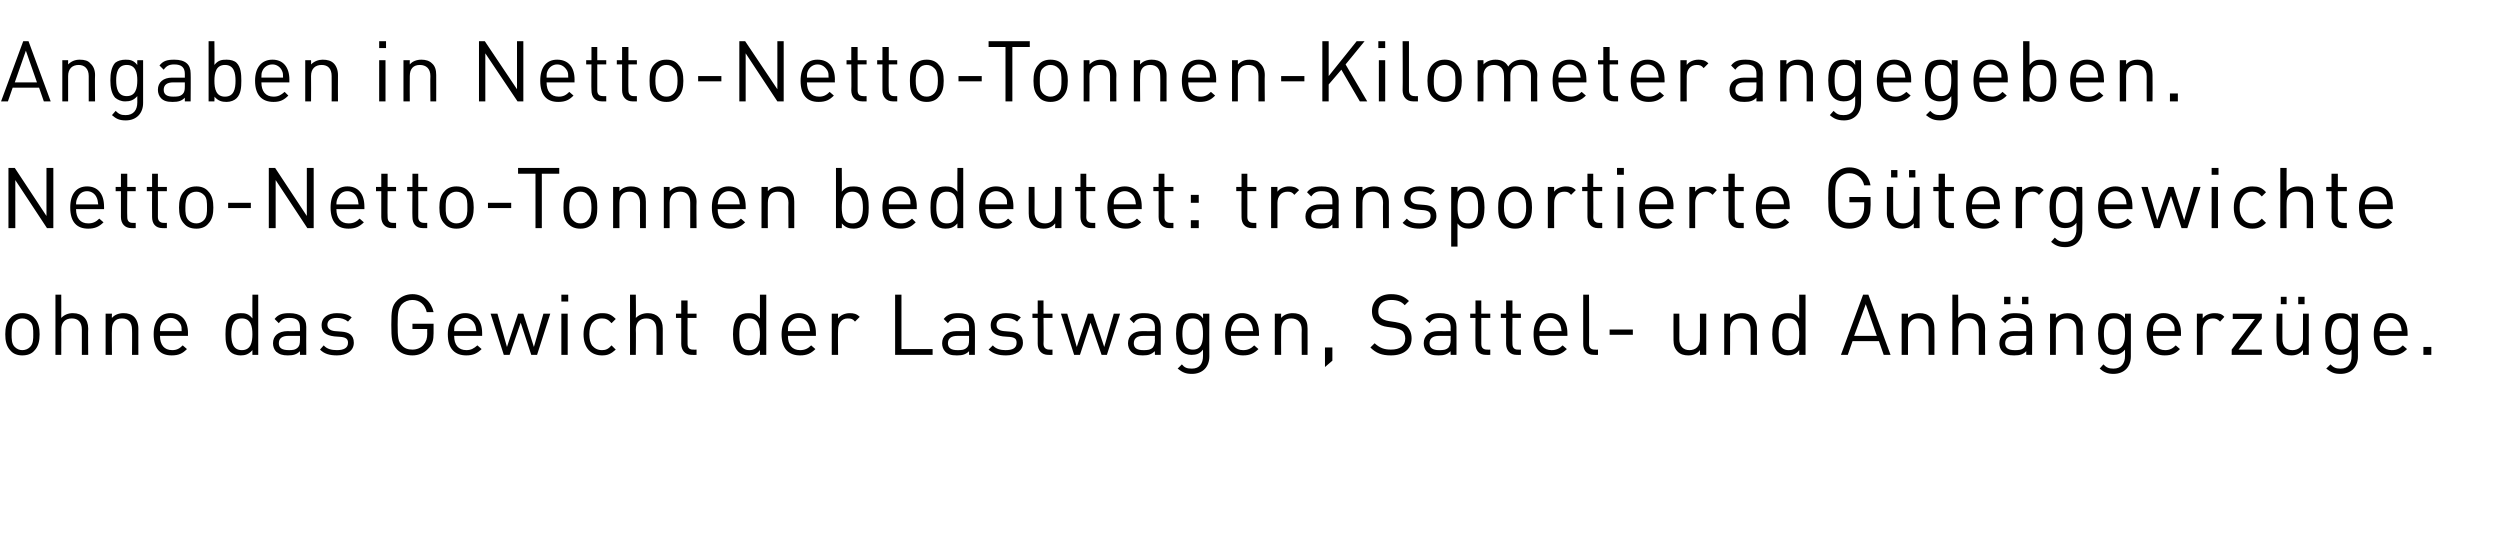 <?xml version="1.0" standalone="no"?><!DOCTYPE svg PUBLIC "-//W3C//DTD SVG 1.1//EN" "http://www.w3.org/Graphics/SVG/1.1/DTD/svg11.dtd"><svg xmlns="http://www.w3.org/2000/svg" version="1.1" width="473.4px" height="105.2px" viewBox="0 -7 473.4 105.2" style="top:-7px"><desc>Angaben in Netto-Netto-Tonnen-Kilometer angegeben Netto-Netto-Tonnen bedeutet: transportierte Gütergewichte ohne das</desc><defs/><g id="Polygon193912"><path d="m6.5 59.4c-.5.6-1.3.9-2.3.9c-.9 0-1.7-.3-2.2-.9c-.8-.8-1-1.9-1-3.1c0-1.2.2-2.3 1-3.1c.5-.6 1.3-.9 2.2-.9c1 0 1.8.3 2.3.9c.8.8 1 1.9 1 3.1c0 1.2-.2 2.3-1 3.1zm-.8-5.5c-.4-.4-.9-.6-1.5-.6c-.5 0-1 .2-1.4.6c-.6.5-.6 1.5-.6 2.4c0 .9 0 1.8.6 2.4c.4.4.9.6 1.4.6c.6 0 1.1-.2 1.5-.6c.6-.6.6-1.5.6-2.4c0-.9 0-1.9-.6-2.4zm9.8 6.3v-4.8c0-1.4-.7-2.1-1.9-2.1c-1.2 0-2 .7-2 2.1c.02-.04 0 4.8 0 4.8h-1.1V48.8h1.1s.02 4.42 0 4.4c.6-.6 1.3-.9 2.2-.9c1.8 0 2.9 1.1 2.9 2.9c-.04-.03 0 5 0 5h-1.2zm9.5 0s.04-4.82 0-4.8c0-1.4-.7-2.1-1.9-2.1c-1.2 0-1.9.7-1.9 2.1c-.05-.02 0 4.8 0 4.8H20v-7.8h1.2s-.05.82 0 .8c.5-.6 1.3-.9 2.2-.9c.8 0 1.5.2 2 .7c.5.5.8 1.3.8 2.2c-.01-.02 0 5 0 5H25zm5.3-3.6c0 1.7.8 2.7 2.3 2.7c.9 0 1.4-.3 2-.9l.8.7c-.8.8-1.5 1.2-2.9 1.2c-2.1 0-3.4-1.2-3.4-4c0-2.6 1.2-4 3.2-4c2.1 0 3.3 1.4 3.3 3.8c-.03-.02 0 .5 0 .5h-5.3zm3.9-2.2c-.4-.7-1-1.2-1.9-1.2c-.8 0-1.5.5-1.8 1.2c-.2.4-.2.7-.2 1.3h4.1c0-.6 0-.9-.2-1.3zm13.6 5.8s-.01-.92 0-.9c-.7.8-1.4 1-2.2 1c-.9 0-1.6-.3-2-.7c-.8-.8-.9-2-.9-3.3c0-1.3.1-2.6.9-3.4c.4-.4 1.1-.6 2-.6c.8 0 1.5.1 2.2 1c-.02-.04 0-4.5 0-4.5h1.1v11.4h-1.1zm-2-6.9c-1.7 0-2 1.5-2 3c0 1.5.3 3 2 3c1.7 0 2-1.5 2-3c0-1.5-.3-3-2-3zm11 6.9s.02-.73 0-.7c-.6.6-1.2.8-2.3.8c-1 0-1.6-.2-2.2-.7c-.4-.4-.6-1-.6-1.6c0-1.4 1-2.3 2.8-2.3c-.04.03 2.3 0 2.3 0c0 0 .02-.72 0-.7c0-1.2-.5-1.8-2-1.8c-1 0-1.5.3-2 1l-.8-.8c.7-.9 1.5-1.1 2.8-1.1c2.1 0 3.2.9 3.2 2.6c-.03-.02 0 5.3 0 5.3h-1.2zm0-3.6s-2.18-.01-2.2 0c-1.2 0-1.8.5-1.8 1.4c0 .9.6 1.3 1.9 1.3c.6 0 1.2 0 1.7-.5c.3-.3.4-.7.4-1.4c.02.04 0-.8 0-.8zm7 3.7c-1.4 0-2.4-.3-3.2-1.1l.7-.8c.6.7 1.5.9 2.5.9c1.3 0 2.1-.4 2.1-1.4c0-.7-.4-1-1.3-1.1l-1.3-.1c-1.6-.2-2.4-.8-2.4-2.1c0-1.5 1.2-2.3 2.9-2.3c1.1 0 2.1.2 2.8.8l-.7.8c-.6-.5-1.3-.7-2.1-.7c-1.2 0-1.8.5-1.8 1.3c0 .7.5 1.1 1.4 1.2l1.3.1c1.3.1 2.3.6 2.3 2.1c0 1.5-1.3 2.4-3.2 2.4zM81.1 59c-.8.9-1.9 1.3-3 1.3c-1.2 0-2.2-.4-2.9-1.1c-1-1.1-1.1-2.1-1.1-4.7c0-2.6.1-3.6 1.1-4.6c.7-.7 1.7-1.2 2.9-1.2c2.1 0 3.6 1.5 4 3.4h-1.3c-.3-1.4-1.3-2.3-2.7-2.3c-.8 0-1.5.3-2 .8c-.7.8-.8 1.6-.8 3.9c0 2.4.1 3.2.8 3.9c.5.6 1.2.8 2 .8c.8 0 1.6-.3 2.1-.9c.5-.6.7-1.2.7-2.1c-.02-.01 0-.9 0-.9h-2.8v-1h4v1.8c0 1.3-.2 2.1-1 2.9zm4.9-2.4c0 1.7.8 2.7 2.3 2.7c.9 0 1.4-.3 2.1-.9l.8.7c-.8.8-1.6 1.2-2.9 1.2c-2.1 0-3.5-1.2-3.5-4c0-2.6 1.3-4 3.3-4c2 0 3.2 1.4 3.2 3.8v.5H86zm3.9-2.2c-.3-.7-1-1.2-1.8-1.2c-.9 0-1.5.5-1.9 1.2c-.2.4-.2.7-.2 1.3h4.2c-.1-.6-.1-.9-.3-1.3zm11.8 5.8h-1.1l-2-6.1l-2.1 6.1h-1.1l-2.5-7.8h1.3l1.8 6.3l2.1-6.3h1l2 6.3l1.8-6.3h1.3l-2.5 7.8zm4.6 0v-7.8h1.2v7.8h-1.2zm0-10.1v-1.3h1.3v1.3h-1.3zm7.7 10.2c-2 0-3.5-1.3-3.5-4c0-2.7 1.5-4 3.5-4c1.1 0 1.7.2 2.6 1.1l-.8.8c-.6-.7-1.1-.9-1.8-.9c-.8 0-1.4.3-1.9.9c-.3.5-.5 1.1-.5 2.1c0 1 .2 1.6.5 2.1c.5.6 1.1.9 1.9.9c.7 0 1.2-.2 1.8-.9l.8.8c-.9.8-1.5 1.1-2.6 1.1zm10.3-.1s.04-4.84 0-4.8c0-1.4-.7-2.1-1.9-2.1c-1.2 0-2 .7-2 2.1c.05-.04 0 4.8 0 4.8h-1.1V48.8h1.1s.05 4.42 0 4.4c.6-.6 1.4-.9 2.3-.9c1.7 0 2.8 1.1 2.8 2.9c-.01-.03 0 5 0 5h-1.2zm6.7 0c-1.3 0-2-.9-2-2.1c.02.01 0-4.9 0-4.9h-1v-.8h1v-2.5h1.2v2.5h1.7v.8h-1.7s-.03 4.88 0 4.9c0 .7.3 1.1 1 1.1c.05.03.7 0 .7 0v1s-.86.02-.9 0zm12.9 0s.02-.92 0-.9c-.6.8-1.3 1-2.2 1c-.8 0-1.5-.3-1.9-.7c-.8-.8-1-2-1-3.3c0-1.3.2-2.6 1-3.4c.4-.4 1.1-.6 1.9-.6c.9 0 1.5.1 2.2 1v-4.5h1.2v11.4h-1.2zm-2-6.9c-1.7 0-1.9 1.5-1.9 3c0 1.5.2 3 1.9 3c1.7 0 2-1.5 2-3c0-1.5-.3-3-2-3zm7.3 3.3c0 1.7.8 2.7 2.3 2.7c.9 0 1.5-.3 2.1-.9l.8.7c-.8.8-1.6 1.2-2.9 1.2c-2.1 0-3.5-1.2-3.5-4c0-2.6 1.3-4 3.3-4c2 0 3.2 1.4 3.2 3.8v.5h-5.3zm3.9-2.2c-.3-.7-1-1.2-1.8-1.2c-.9 0-1.5.5-1.9 1.2c-.2.4-.2.7-.2 1.3h4.2c-.1-.6-.1-.9-.3-1.3zm8.8-.5c-.4-.5-.7-.6-1.4-.6c-1.1 0-1.8.9-1.8 2.1c-.05-.01 0 4.8 0 4.8h-1.2v-7.8h1.2s-.05.91 0 .9c.4-.6 1.3-1 2.2-1c.7 0 1.3.1 1.9.7l-.9.9zm7.6 6.3V48.8h1.2v10.3h5.9v1.1h-7.1zm14 0v-.7c-.6.6-1.2.8-2.3.8c-1.1 0-1.7-.2-2.2-.7c-.4-.4-.6-1-.6-1.6c0-1.4 1-2.3 2.7-2.3c.03.03 2.4 0 2.4 0v-.7c0-1.2-.6-1.8-2-1.8c-1 0-1.5.3-2 1l-.8-.8c.7-.9 1.5-1.1 2.8-1.1c2.1 0 3.1.9 3.1 2.6c.04-.02 0 5.3 0 5.3h-1.1zm0-3.6s-2.21-.01-2.2 0c-1.2 0-1.8.5-1.8 1.4c0 .9.6 1.3 1.8 1.3c.7 0 1.3 0 1.8-.5c.3-.3.4-.7.4-1.4v-.8zm7 3.7c-1.4 0-2.4-.3-3.3-1.1l.8-.8c.6.7 1.5.9 2.4.9c1.4 0 2.1-.4 2.1-1.4c0-.7-.3-1-1.3-1.1l-1.3-.1c-1.5-.2-2.3-.8-2.3-2.1c0-1.5 1.2-2.3 2.9-2.3c1.1 0 2.1.2 2.8.8l-.7.8c-.6-.5-1.3-.7-2.1-.7c-1.2 0-1.8.5-1.8 1.3c0 .7.4 1.1 1.4 1.2l1.2.1c1.4.1 2.4.6 2.4 2.1c0 1.5-1.3 2.4-3.2 2.4zm8-.1c-1.3 0-2-.9-2-2.1v-4.9h-1v-.8h1v-2.5h1.1v2.5h1.7v.8h-1.7s.05 4.88 0 4.9c0 .7.4 1.1 1.1 1.1c.02.03.6 0 .6 0v1s-.79.02-.8 0zm11.1 0h-1l-2.1-6.1l-2 6.1h-1.1l-2.5-7.8h1.2l1.8 6.3l2.1-6.3h1l2.1 6.3l1.8-6.3h1.2l-2.5 7.8zm9.1 0s-.03-.73 0-.7c-.7.6-1.2.8-2.3.8c-1.1 0-1.7-.2-2.2-.7c-.4-.4-.6-1-.6-1.6c0-1.4 1-2.3 2.7-2.3c.02.03 2.4 0 2.4 0c0 0-.03-.72 0-.7c0-1.2-.6-1.8-2-1.8c-1 0-1.6.3-2 1l-.8-.8c.7-.9 1.5-1.1 2.8-1.1c2.1 0 3.1.9 3.1 2.6c.02-.02 0 5.3 0 5.3h-1.1zm0-3.6s-2.22-.01-2.2 0c-1.2 0-1.8.5-1.8 1.4c0 .9.6 1.3 1.8 1.3c.7 0 1.3 0 1.8-.5c.2-.3.4-.7.4-1.4c-.03.04 0-.8 0-.8zm7 7.2c-1.2 0-1.8-.3-2.7-1l.8-.8c.5.6.9.8 1.9.8c1.5 0 2.1-1 2.1-2.4v-1.2c-.6.8-1.3 1-2.2 1c-.8 0-1.5-.3-1.9-.7c-.8-.8-1-2-1-3.3c0-1.3.2-2.5 1-3.3c.4-.4 1.1-.6 1.9-.6c.9 0 1.6.1 2.2 1c.04-.02 0-.9 0-.9h1.2s-.03 8.06 0 8.1c0 1.9-1.2 3.3-3.3 3.3zm.2-10.5c-1.7 0-2 1.5-2 2.9c0 1.5.3 3 2 3c1.7 0 1.9-1.5 1.9-3c0-1.4-.2-2.9-1.9-2.9zm7.2 3.3c0 1.7.8 2.7 2.3 2.7c.9 0 1.5-.3 2.1-.9l.8.7c-.8.8-1.6 1.2-2.9 1.2c-2.1 0-3.4-1.2-3.4-4c0-2.6 1.2-4 3.2-4c2 0 3.2 1.4 3.2 3.8c.03-.02 0 .5 0 .5h-5.3zm3.9-2.2c-.3-.7-1-1.2-1.8-1.2c-.9 0-1.5.5-1.8 1.2c-.2.4-.3.7-.3 1.3h4.2c-.1-.6-.1-.9-.3-1.3zm9.5 5.8s-.04-4.82 0-4.8c0-1.4-.8-2.1-2-2.1c-1.2 0-1.9.7-1.9 2.1c-.03-.02 0 4.8 0 4.8h-1.2v-7.8h1.2s-.03.82 0 .8c.5-.6 1.3-.9 2.2-.9c.8 0 1.5.2 2 .7c.6.5.8 1.3.8 2.2c.01-.02 0 5 0 5h-1.1zm4.4 2.3v-3.7h1.4v2.5l-1.4 1.2zm12.5-2.2c-1.7 0-2.8-.4-3.9-1.5l.8-.8c1 .9 1.8 1.2 3.1 1.2c1.7 0 2.7-.7 2.7-2.1c0-.6-.2-1.1-.5-1.4c-.4-.3-.7-.4-1.5-.6l-1.4-.2c-.8-.1-1.5-.4-2-.8c-.6-.5-.9-1.2-.9-2.2c0-1.9 1.4-3.2 3.6-3.2c1.5 0 2.5.4 3.4 1.3l-.8.8c-.6-.7-1.4-1-2.6-1c-1.5 0-2.4.8-2.4 2.1c0 .6.1 1 .5 1.3c.3.3.9.5 1.5.6l1.3.2c1.1.2 1.6.4 2.1.8c.6.6.9 1.3.9 2.3c0 2-1.5 3.2-3.9 3.2zm11.3-.1s-.03-.73 0-.7c-.7.6-1.2.8-2.3.8c-1.1 0-1.7-.2-2.2-.7c-.4-.4-.6-1-.6-1.6c0-1.4 1-2.3 2.7-2.3c.02.03 2.4 0 2.4 0c0 0-.03-.72 0-.7c0-1.2-.6-1.8-2-1.8c-1 0-1.6.3-2 1l-.8-.8c.7-.9 1.5-1.1 2.8-1.1c2.1 0 3.1.9 3.1 2.6c.02-.02 0 5.3 0 5.3h-1.1zm0-3.6s-2.22-.01-2.2 0c-1.2 0-1.8.5-1.8 1.4c0 .9.6 1.3 1.8 1.3c.7 0 1.3 0 1.8-.5c.2-.3.4-.7.4-1.4c-.03.04 0-.8 0-.8zm6.7 3.6c-1.4 0-2-.9-2-2.1c-.04.01 0-4.9 0-4.9h-1v-.8h1v-2.5h1.1v2.5h1.7v.8h-1.7v4.9c0 .7.3 1.1 1.1 1.1c-.02.03.6 0 .6 0v1s-.83.02-.8 0zm5.8 0c-1.3 0-2-.9-2-2.1v-4.9h-1v-.8h1v-2.5h1.2v2.5h1.6v.8h-1.6s-.04 4.88 0 4.9c0 .7.3 1.1 1 1.1c.04.03.6 0 .6 0v1s-.77.02-.8 0zm4.3-3.6c0 1.7.8 2.7 2.3 2.7c.9 0 1.5-.3 2.1-.9l.8.7c-.8.8-1.6 1.2-2.9 1.2c-2.1 0-3.4-1.2-3.4-4c0-2.6 1.2-4 3.2-4c2 0 3.2 1.4 3.2 3.8c.03-.02 0 .5 0 .5h-5.3zm3.9-2.2c-.3-.7-1-1.2-1.8-1.2c-.9 0-1.5.5-1.8 1.2c-.2.4-.3.7-.3 1.3h4.2c-.1-.6-.1-.9-.3-1.3zm6.4 5.8c-1.4 0-2-.9-2-2.1c-.01.03 0-9.3 0-9.3h1.1s.04 9.28 0 9.3c0 .7.3 1.1 1.1 1.1c0 .03.6 0 .6 0v1s-.81.02-.8 0zm3-3.8v-1h4.4v1h-4.4zm17.1 3.8s.03-.86 0-.9c-.5.7-1.3 1-2.2 1c-.8 0-1.5-.2-2-.7c-.6-.6-.8-1.3-.8-2.2c-.02-.02 0-5 0-5h1.1s.03 4.8 0 4.8c0 1.4.8 2.1 1.9 2.1c1.2 0 2-.7 2-2.1c.02 0 0-4.8 0-4.8h1.2v7.8h-1.2zm9.6 0s.03-4.82 0-4.8c0-1.4-.7-2.1-1.9-2.1c-1.2 0-2 .7-2 2.1c.04-.02 0 4.8 0 4.8h-1.1v-7.8h1.1s.04.82 0 .8c.6-.6 1.4-.9 2.3-.9c.8 0 1.5.2 2 .7c.5.5.8 1.3.8 2.2c-.02-.02 0 5 0 5h-1.2zm9.2 0s.03-.92 0-.9c-.6.8-1.3 1-2.2 1c-.8 0-1.5-.3-1.9-.7c-.8-.8-1-2-1-3.3c0-1.3.2-2.6 1-3.4c.4-.4 1.1-.6 1.9-.6c.9 0 1.6.1 2.2 1c.02-.04 0-4.5 0-4.5h1.2v11.4h-1.2zm-2-6.9c-1.7 0-1.9 1.5-1.9 3c0 1.5.2 3 1.9 3c1.8 0 2-1.5 2-3c0-1.5-.2-3-2-3zm18 6.9l-.9-2.6h-5l-.9 2.6h-1.3l4.2-11.4h1l4.2 11.4h-1.3zm-3.4-9.6l-2.2 6h4.3l-2.1-6zm11.9 9.6s-.02-4.82 0-4.8c0-1.4-.8-2.1-2-2.1c-1.1 0-1.9.7-1.9 2.1v4.8h-1.2v-7.8h1.2v.8c.6-.6 1.3-.9 2.2-.9c.8 0 1.5.2 2 .7c.6.5.8 1.3.8 2.2c.03-.02 0 5 0 5h-1.1zm9.5 0s.02-4.84 0-4.8c0-1.4-.7-2.1-1.9-2.1c-1.2 0-2 .7-2 2.1c.03-.04 0 4.8 0 4.8h-1.1V48.8h1.1s.03 4.42 0 4.4c.6-.6 1.3-.9 2.2-.9c1.8 0 2.9 1.1 2.9 2.9c-.03-.03 0 5 0 5h-1.2zm9 0s-.02-.73 0-.7c-.6.6-1.2.8-2.3.8c-1.1 0-1.7-.2-2.2-.7c-.4-.4-.6-1-.6-1.6c0-1.4 1-2.3 2.7-2.3c.02.03 2.4 0 2.4 0c0 0-.02-.72 0-.7c0-1.2-.6-1.8-2-1.8c-1 0-1.5.3-2 1l-.8-.8c.7-.9 1.5-1.1 2.8-1.1c2.1 0 3.1.9 3.1 2.6c.03-.02 0 5.3 0 5.3h-1.1zm0-3.6s-2.22-.01-2.2 0c-1.2 0-1.8.5-1.8 1.4c0 .9.6 1.3 1.8 1.3c.7 0 1.3 0 1.8-.5c.2-.3.4-.7.4-1.4c-.02.04 0-.8 0-.8zm-.8-6v-1.4h1.2v1.4h-1.2zm-3.4 0v-1.4h1.2v1.4h-1.2zm13.7 9.6v-4.8c0-1.4-.7-2.1-1.9-2.1c-1.2 0-2 .7-2 2.1c.02-.02 0 4.8 0 4.8h-1.1v-7.8h1.1s.02.82 0 .8c.6-.6 1.4-.9 2.2-.9c.9 0 1.6.2 2 .7c.6.5.9 1.3.9 2.2c-.04-.02 0 5 0 5h-1.2zm7 3.6c-1.1 0-1.8-.3-2.6-1l.7-.8c.6.6 1 .8 1.9.8c1.5 0 2.2-1 2.2-2.4v-1.2c-.7.8-1.4 1-2.2 1c-.8 0-1.5-.3-1.9-.7c-.8-.8-1-2-1-3.3c0-1.3.2-2.5 1-3.3c.4-.4 1.1-.6 1.9-.6c.8 0 1.5.1 2.2 1c-.02-.02 0-.9 0-.9h1.1s.02 8.06 0 8.1c0 1.9-1.2 3.3-3.3 3.3zm.2-10.5c-1.7 0-2 1.5-2 2.9c0 1.5.3 3 2 3c1.7 0 2-1.5 2-3c0-1.4-.3-2.9-2-2.9zm7.3 3.3c0 1.7.8 2.7 2.3 2.7c.9 0 1.4-.3 2-.9l.8.7c-.8.8-1.5 1.2-2.9 1.2c-2 0-3.4-1.2-3.4-4c0-2.6 1.2-4 3.2-4c2.1 0 3.3 1.4 3.3 3.8c-.03-.02 0 .5 0 .5h-5.3zm3.9-2.2c-.4-.7-1-1.2-1.9-1.2c-.8 0-1.5.5-1.8 1.2c-.2.4-.2.7-.2 1.3h4.1c0-.6 0-.9-.2-1.3zm8.8-.5c-.5-.5-.8-.6-1.4-.6c-1.1 0-1.9.9-1.9 2.1c.02-.01 0 4.8 0 4.8H416v-7.8h1.1s.02.91 0 .9c.4-.6 1.3-1 2.2-1c.8 0 1.4.1 1.9.7l-.8.9zm2.2 6.3v-1l4.4-5.8h-4.2v-1h5.5v.9l-4.4 5.9h4.4v1h-5.7zm13.5 0s.01-.86 0-.9c-.6.7-1.3 1-2.2 1c-.9 0-1.6-.2-2-.7c-.6-.6-.8-1.3-.8-2.2c-.05-.02 0-5 0-5h1.1v4.8c0 1.4.7 2.1 1.9 2.1c1.2 0 2-.7 2-2.1v-4.8h1.1v7.8h-1.1zm-.9-9.6v-1.4h1.2v1.4h-1.2zm-3.3 0v-1.4h1.1v1.4h-1.1zm11.3 13.2c-1.2 0-1.8-.3-2.7-1l.8-.8c.6.6 1 .8 1.9.8c1.5 0 2.1-1 2.1-2.4v-1.2c-.6.8-1.3 1-2.2 1c-.8 0-1.5-.3-1.9-.7c-.8-.8-.9-2-.9-3.3c0-1.3.1-2.5.9-3.3c.4-.4 1.1-.6 1.9-.6c.9 0 1.6.1 2.2 1c.04-.02 0-.9 0-.9h1.2s-.02 8.06 0 8.1c0 1.9-1.2 3.3-3.3 3.3zm.2-10.5c-1.7 0-2 1.5-2 2.9c0 1.5.3 3 2 3c1.7 0 1.9-1.5 1.9-3c0-1.4-.2-2.9-1.9-2.9zm7.2 3.3c0 1.7.8 2.7 2.3 2.7c1 0 1.5-.3 2.1-.9l.8.7c-.8.8-1.6 1.2-2.9 1.2c-2.1 0-3.4-1.2-3.4-4c0-2.6 1.2-4 3.2-4c2 0 3.2 1.4 3.2 3.8c.03-.02 0 .5 0 .5h-5.3zm3.9-2.2c-.3-.7-1-1.2-1.8-1.2c-.8 0-1.5.5-1.8 1.2c-.2.4-.2.7-.3 1.3h4.2c-.1-.6-.1-.9-.3-1.3zm4.4 5.8v-1.5h1.5v1.5h-1.5z" stroke="none" fill="#000"/></g><g id="Polygon193911"><path d="m8.9 36.2l-6-9.1v9.1H1.6V24.8h1.2l6 9.1v-9.1h1.3v11.4H8.9zm5.5-3.6c0 1.7.8 2.7 2.3 2.7c.9 0 1.5-.3 2.1-.9l.8.7c-.8.8-1.6 1.2-2.9 1.2c-2.1 0-3.4-1.2-3.4-4c0-2.6 1.2-4 3.2-4c2 0 3.2 1.4 3.2 3.8c.03-.02 0 .5 0 .5h-5.3zm3.9-2.2c-.3-.7-1-1.2-1.8-1.2c-.9 0-1.5.5-1.8 1.2c-.2.4-.3.7-.3 1.3h4.2c-.1-.6-.1-.9-.3-1.3zm6.6 5.8c-1.3 0-2-.9-2-2.1v-4.9h-1v-.8h1v-2.5h1.2v2.5h1.6v.8h-1.6s-.04 4.88 0 4.9c0 .7.3 1.1 1 1.1c.04.03.6 0 .6 0v1s-.77.02-.8 0zm5.9 0c-1.4 0-2-.9-2-2.1c-.03.01 0-4.9 0-4.9h-1v-.8h1v-2.5h1.1v2.5h1.7v.8h-1.7s.02 4.88 0 4.9c0 .7.4 1.1 1.1 1.1c-.01.03.6 0 .6 0v1s-.82.02-.8 0zm8.6-.8c-.5.6-1.3.9-2.2.9c-1 0-1.8-.3-2.3-.9c-.8-.8-1-1.9-1-3.1c0-1.2.2-2.3 1-3.1c.5-.6 1.3-.9 2.3-.9c.9 0 1.7.3 2.2.9c.8.8 1 1.9 1 3.1c0 1.2-.2 2.3-1 3.1zm-.8-5.5c-.4-.4-.9-.6-1.4-.6c-.6 0-1.1.2-1.5.6c-.5.5-.6 1.5-.6 2.4c0 .9 0 1.8.6 2.4c.4.4.9.6 1.5.6c.5 0 1-.2 1.4-.6c.6-.6.6-1.5.6-2.4c0-.9 0-1.9-.6-2.4zm4.6 2.5v-1h4.3v1h-4.3zm15 3.8l-6-9.1v9.1h-1.3V24.8h1.2l6 9.1v-9.1h1.3v11.4h-1.2zm5.5-3.6c0 1.7.8 2.7 2.3 2.7c.9 0 1.5-.3 2.1-.9l.8.7c-.8.8-1.6 1.2-2.9 1.2c-2.1 0-3.4-1.2-3.4-4c0-2.6 1.2-4 3.2-4c2 0 3.2 1.4 3.2 3.8c.02-.02 0 .5 0 .5h-5.3zm3.9-2.2c-.3-.7-1-1.2-1.8-1.2c-.9 0-1.5.5-1.8 1.2c-.2.4-.3.7-.3 1.3h4.2c-.1-.6-.1-.9-.3-1.3zm6.6 5.8c-1.3 0-2-.9-2-2.1v-4.9h-1v-.8h1v-2.5h1.2v2.5h1.6v.8h-1.6s-.04 4.88 0 4.9c0 .7.3 1.1 1 1.1c.03.03.6 0 .6 0v1s-.78.02-.8 0zm5.9 0c-1.4 0-2-.9-2-2.1c-.04.01 0-4.9 0-4.9h-1v-.8h1v-2.5h1.1v2.5h1.7v.8h-1.7s.02 4.88 0 4.9c0 .7.4 1.1 1.1 1.1c-.01.03.6 0 .6 0v1s-.82.02-.8 0zm8.6-.8c-.5.6-1.3.9-2.3.9c-.9 0-1.7-.3-2.2-.9c-.8-.8-1-1.9-1-3.1c0-1.2.2-2.3 1-3.1c.5-.6 1.3-.9 2.2-.9c1 0 1.8.3 2.3.9c.8.8 1 1.9 1 3.1c0 1.2-.2 2.3-1 3.1zm-.8-5.5c-.4-.4-.9-.6-1.5-.6c-.5 0-1 .2-1.4.6c-.6.5-.6 1.5-.6 2.4c0 .9 0 1.8.6 2.4c.4.4.9.6 1.4.6c.6 0 1.1-.2 1.5-.6c.6-.6.6-1.5.6-2.4c0-.9 0-1.9-.6-2.4zm4.5 2.5v-1h4.4v1h-4.4zm10.2-6.5v10.3h-1.2V25.9h-3.3v-1.1h7.8v1.1h-3.3zm9.6 9.5c-.6.6-1.3.9-2.3.9c-1 0-1.7-.3-2.3-.9c-.8-.8-.9-1.9-.9-3.1c0-1.2.1-2.3.9-3.1c.6-.6 1.3-.9 2.3-.9c1 0 1.7.3 2.3.9c.8.8.9 1.9.9 3.1c0 1.2-.1 2.3-.9 3.1zm-.9-5.5c-.3-.4-.8-.6-1.4-.6c-.6 0-1 .2-1.4.6c-.6.5-.7 1.5-.7 2.4c0 .9.1 1.8.7 2.4c.4.4.8.6 1.4.6c.6 0 1.1-.2 1.4-.6c.6-.6.7-1.5.7-2.4c0-.9-.1-1.9-.7-2.4zm9.9 6.3s-.03-4.82 0-4.8c0-1.4-.8-2.1-2-2.1c-1.2 0-1.9.7-1.9 2.1c-.02-.02 0 4.8 0 4.8h-1.2v-7.8h1.2s-.02.82 0 .8c.5-.6 1.3-.9 2.2-.9c.8 0 1.5.2 2 .7c.6.5.8 1.3.8 2.2c.02-.02 0 5 0 5h-1.1zm9.5 0v-4.8c0-1.4-.7-2.1-1.9-2.1c-1.2 0-2 .7-2 2.1v4.8h-1.1v-7.8h1.1v.8c.6-.6 1.3-.9 2.2-.9c.9 0 1.6.2 2 .7c.6.5.9 1.3.9 2.2c-.05-.02 0 5 0 5h-1.2zm5.2-3.6c0 1.7.8 2.7 2.3 2.7c1 0 1.5-.3 2.1-.9l.8.7c-.8.8-1.6 1.2-2.9 1.2c-2.1 0-3.4-1.2-3.4-4c0-2.6 1.2-4 3.2-4c2 0 3.2 1.4 3.2 3.8c.03-.02 0 .5 0 .5h-5.3zm3.9-2.2c-.3-.7-1-1.2-1.8-1.2c-.8 0-1.5.5-1.8 1.2c-.2.4-.2.7-.3 1.3h4.2c-.1-.6-.1-.9-.3-1.3zm9.5 5.8s-.04-4.82 0-4.8c0-1.4-.8-2.1-2-2.1c-1.2 0-1.9.7-1.9 2.1c-.03-.02 0 4.8 0 4.8h-1.2v-7.8h1.2s-.03.82 0 .8c.5-.6 1.3-.9 2.2-.9c.8 0 1.5.2 2 .7c.6.5.8 1.3.8 2.2c.01-.02 0 5 0 5h-1.1zm14.3-.6c-.4.4-1.1.7-1.9.7c-.9 0-1.6-.2-2.3-1c.04-.02 0 .9 0 .9h-1.1V24.8h1.1s.04 4.46 0 4.5c.7-.9 1.4-1 2.3-1c.8 0 1.5.2 1.9.6c.8.8.9 2.1.9 3.4c0 1.3-.1 2.5-.9 3.3zm-2.2-6.3c-1.7 0-2 1.5-2 3c0 1.5.3 3 2 3c1.7 0 2-1.5 2-3c0-1.5-.3-3-2-3zm6.9 3.3c0 1.7.8 2.7 2.3 2.7c.9 0 1.4-.3 2.1-.9l.7.7c-.8.8-1.5 1.2-2.8 1.2c-2.1 0-3.5-1.2-3.5-4c0-2.6 1.3-4 3.3-4c2 0 3.2 1.4 3.2 3.8c-.02-.02 0 .5 0 .5h-5.3zm3.9-2.2c-.3-.7-1-1.2-1.8-1.2c-.9 0-1.6.5-1.9 1.2c-.2.4-.2.7-.2 1.3h4.1c0-.6 0-.9-.2-1.3zm9.1 5.8s-.02-.92 0-.9c-.7.8-1.4 1-2.3 1c-.8 0-1.5-.3-1.9-.7c-.8-.8-.9-2-.9-3.3c0-1.3.1-2.6.9-3.4c.4-.4 1.1-.6 1.9-.6c.9 0 1.6.1 2.3 1c-.04-.04 0-4.5 0-4.5h1.1v11.4h-1.1zm-2-6.9c-1.7 0-2 1.5-2 3c0 1.5.3 3 2 3c1.7 0 2-1.5 2-3c0-1.5-.3-3-2-3zm7.3 3.3c0 1.7.8 2.7 2.3 2.7c.9 0 1.4-.3 2-.9l.8.7c-.8.8-1.5 1.2-2.9 1.2c-2 0-3.4-1.2-3.4-4c0-2.6 1.2-4 3.2-4c2.1 0 3.3 1.4 3.3 3.8c-.03-.02 0 .5 0 .5h-5.3zm3.9-2.2c-.4-.7-1-1.2-1.9-1.2c-.8 0-1.5.5-1.8 1.2c-.2.4-.2.7-.2 1.3h4.1c0-.6 0-.9-.2-1.3zm9.3 5.8s.04-.86 0-.9c-.5.7-1.3 1-2.2 1c-.8 0-1.5-.2-2-.7c-.6-.6-.8-1.3-.8-2.2c-.02-.02 0-5 0-5h1.1s.03 4.8 0 4.8c0 1.4.8 2.1 2 2.1c1.1 0 1.9-.7 1.9-2.1c.02 0 0-4.8 0-4.8h1.2v7.8h-1.2zm6.8 0c-1.3 0-2-.9-2-2.1v-4.9h-1v-.8h1v-2.5h1.1v2.5h1.7v.8h-1.7s.04 4.88 0 4.9c0 .7.4 1.1 1.1 1.1c.01.03.6 0 .6 0v1s-.79.02-.8 0zm4.3-3.6c0 1.7.8 2.7 2.3 2.7c.9 0 1.5-.3 2.1-.9l.8.7c-.8.8-1.6 1.2-2.9 1.2c-2.1 0-3.5-1.2-3.5-4c0-2.6 1.3-4 3.3-4c2 0 3.2 1.4 3.2 3.8v.5h-5.3zm3.9-2.2c-.3-.7-1-1.2-1.8-1.2c-.9 0-1.5.5-1.9 1.2c-.2.4-.2.7-.2 1.3h4.2c-.1-.6-.1-.9-.3-1.3zm6.6 5.8c-1.3 0-2-.9-2-2.1v-4.9h-1v-.8h1v-2.5h1.1v2.5h1.7v.8h-1.7s.04 4.88 0 4.9c0 .7.4 1.1 1.1 1.1c.01.03.6 0 .6 0v1s-.79.02-.8 0zm4.1-4.8v-1.5h1.5v1.5h-1.5zm0 4.8v-1.5h1.5v1.5h-1.5zm11.6 0c-1.4 0-2-.9-2-2.1c-.03.01 0-4.9 0-4.9h-1v-.8h1v-2.5h1.1v2.5h1.7v.8h-1.7s.02 4.88 0 4.9c0 .7.4 1.1 1.1 1.1c-.01.03.6 0 .6 0v1s-.81.02-.8 0zm8-6.3c-.4-.5-.7-.6-1.3-.6c-1.2 0-1.9.9-1.9 2.1v4.8h-1.2v-7.8h1.2s-.01.91 0 .9c.4-.6 1.3-1 2.2-1c.7 0 1.3.1 1.9.7l-.9.9zm7.2 6.3s.02-.73 0-.7c-.6.6-1.2.8-2.3.8c-1 0-1.6-.2-2.2-.7c-.4-.4-.6-1-.6-1.6c0-1.4 1-2.3 2.8-2.3c-.03.03 2.3 0 2.3 0c0 0 .02-.72 0-.7c0-1.2-.5-1.8-2-1.8c-1 0-1.5.3-2 1l-.8-.8c.7-.9 1.5-1.1 2.8-1.1c2.1 0 3.2.9 3.2 2.6c-.03-.02 0 5.3 0 5.3h-1.2zm0-3.6s-2.17-.01-2.2 0c-1.2 0-1.8.5-1.8 1.4c0 .9.6 1.3 1.9 1.3c.6 0 1.2 0 1.7-.5c.3-.3.4-.7.4-1.4c.02.04 0-.8 0-.8zm9.6 3.6s-.05-4.82 0-4.8c0-1.4-.8-2.1-2-2.1c-1.2 0-1.9.7-1.9 2.1c-.03-.02 0 4.8 0 4.8h-1.2v-7.8h1.2s-.03.82 0 .8c.5-.6 1.3-.9 2.2-.9c.8 0 1.5.2 2 .7c.5.5.8 1.3.8 2.2c.01-.02 0 5 0 5h-1.1zm6.9.1c-1.3 0-2.4-.3-3.2-1.1l.8-.8c.6.7 1.4.9 2.4.9c1.3 0 2.1-.4 2.1-1.4c0-.7-.4-1-1.3-1.1l-1.3-.1c-1.5-.2-2.4-.8-2.4-2.1c0-1.5 1.2-2.3 2.9-2.3c1.2 0 2.2.2 2.9.8l-.8.8c-.5-.5-1.3-.7-2.1-.7c-1.1 0-1.7.5-1.7 1.3c0 .7.4 1.1 1.4 1.2l1.2.1c1.4.1 2.3.6 2.3 2.1c0 1.5-1.3 2.4-3.2 2.4zm11.3-.7c-.4.4-1.1.7-1.9.7c-.9 0-1.6-.2-2.2-1c-.02 0 0 4.4 0 4.4h-1.2V28.4h1.2s-.02.88 0 .9c.6-.8 1.3-1 2.2-1c.8 0 1.5.2 1.9.6c.8.8 1 2.1 1 3.4c0 1.3-.2 2.5-1 3.3zm-2.1-6.3c-1.8 0-2 1.5-2 3c0 1.5.2 3 2 3c1.7 0 1.9-1.5 1.9-3c0-1.5-.2-3-1.9-3zm11.1 6.1c-.5.6-1.2.9-2.2.9c-1 0-1.7-.3-2.3-.9c-.8-.8-.9-1.9-.9-3.1c0-1.2.1-2.3.9-3.1c.6-.6 1.3-.9 2.3-.9c1 0 1.7.3 2.2.9c.8.8 1 1.9 1 3.1c0 1.2-.2 2.3-1 3.1zm-.8-5.5c-.4-.4-.8-.6-1.4-.6c-.6 0-1 .2-1.4.6c-.6.5-.7 1.5-.7 2.4c0 .9.1 1.8.7 2.4c.4.4.8.6 1.4.6c.6 0 1-.2 1.4-.6c.6-.6.7-1.5.7-2.4c0-.9-.1-1.9-.7-2.4zm9.2 0c-.4-.5-.7-.6-1.3-.6c-1.2 0-1.9.9-1.9 2.1c-.03-.01 0 4.8 0 4.8h-1.2v-7.8h1.2s-.03.91 0 .9c.4-.6 1.3-1 2.2-1c.7 0 1.3.1 1.9.7l-.9.9zm5.1 6.3c-1.3 0-2-.9-2-2.1v-4.9h-1v-.8h1v-2.5h1.1v2.5h1.7v.8h-1.7s.04 4.88 0 4.9c0 .7.4 1.1 1.1 1.1c.01.03.6 0 .6 0v1s-.79.02-.8 0zm3.7 0v-7.8h1.1v7.8h-1.1zm-.1-10.1v-1.3h1.3v1.3h-1.3zm5.3 6.5c0 1.7.8 2.7 2.4 2.7c.9 0 1.4-.3 2-.9l.8.7c-.8.8-1.5 1.2-2.9 1.2c-2.1 0-3.4-1.2-3.4-4c0-2.6 1.2-4 3.2-4c2.1 0 3.3 1.4 3.3 3.8c-.04-.02 0 .5 0 .5h-5.4zm4-2.2c-.4-.7-1-1.2-1.9-1.2c-.8 0-1.5.5-1.8 1.2c-.2.4-.2.7-.3 1.3h4.2c0-.6 0-.9-.2-1.3zm8.8-.5c-.5-.5-.8-.6-1.4-.6c-1.2 0-1.9.9-1.9 2.1v4.8h-1.1v-7.8h1.1v.9c.4-.6 1.3-1 2.2-1c.8 0 1.3.1 1.9.7l-.8.9zm5 6.3c-1.3 0-2-.9-2-2.1c.02.01 0-4.9 0-4.9h-1v-.8h1v-2.5h1.2v2.5h1.7v.8h-1.7s-.02 4.88 0 4.9c0 .7.3 1.1 1 1.1c.05.03.7 0 .7 0v1s-.86.02-.9 0zm4.3-3.6c0 1.7.8 2.7 2.3 2.7c1 0 1.5-.3 2.1-.9l.8.7c-.8.8-1.6 1.2-2.9 1.2c-2.1 0-3.4-1.2-3.4-4c0-2.6 1.2-4 3.2-4c2.1 0 3.2 1.4 3.2 3.8c.04-.02 0 .5 0 .5h-5.3zm3.9-2.2c-.3-.7-.9-1.2-1.8-1.2c-.8 0-1.5.5-1.8 1.2c-.2.4-.2.7-.3 1.3h4.2c0-.6-.1-.9-.3-1.3zm15.8 4.6c-.8.9-1.9 1.3-3.1 1.3c-1.2 0-2.1-.4-2.8-1.1c-1.1-1.1-1.2-2.1-1.2-4.7c0-2.6.1-3.6 1.2-4.6c.7-.7 1.6-1.2 2.8-1.2c2.2 0 3.7 1.5 4 3.4H353c-.3-1.4-1.4-2.3-2.8-2.3c-.8 0-1.4.3-1.9.8c-.8.8-.8 1.6-.8 3.9c0 2.4 0 3.2.8 3.9c.5.6 1.1.8 1.9.8c.9 0 1.7-.3 2.2-.9c.4-.6.6-1.2.6-2.1c.02-.01 0-.9 0-.9h-2.8v-1h4s.04 1.78 0 1.8c0 1.3-.2 2.1-.9 2.9zm9.1 1.2s-.02-.86 0-.9c-.6.7-1.4 1-2.2 1c-.9 0-1.6-.2-2.1-.7c-.5-.6-.8-1.3-.8-2.2c.02-.02 0-5 0-5h1.2s-.02 4.8 0 4.8c0 1.4.7 2.1 1.9 2.1c1.2 0 2-.7 2-2.1c-.04 0 0-4.8 0-4.8h1.1v7.8h-1.1zm-.9-9.6v-1.4h1.2v1.4h-1.2zm-3.4 0v-1.4h1.2v1.4h-1.2zm11 9.6c-1.3 0-2-.9-2-2.1c.03.01 0-4.9 0-4.9h-1v-.8h1v-2.5h1.2v2.5h1.7v.8h-1.7s-.02 4.88 0 4.9c0 .7.3 1.1 1.1 1.1c-.04.03.6 0 .6 0v1s-.85.02-.9 0zm4.3-3.6c0 1.7.8 2.7 2.4 2.7c.9 0 1.4-.3 2-.9l.8.7c-.8.8-1.5 1.2-2.9 1.2c-2.1 0-3.4-1.2-3.4-4c0-2.6 1.2-4 3.2-4c2.1 0 3.2 1.4 3.2 3.8c.05-.02 0 .5 0 .5h-5.3zm4-2.2c-.4-.7-1-1.2-1.9-1.2c-.8 0-1.5.5-1.8 1.2c-.2.4-.2.7-.3 1.3h4.2c0-.6-.1-.9-.2-1.3zm8.7-.5c-.4-.5-.7-.6-1.3-.6c-1.2 0-1.9.9-1.9 2.1v4.8h-1.2v-7.8h1.2s-.01.91 0 .9c.4-.6 1.3-1 2.2-1c.8 0 1.3.1 1.9.7l-.9.9zm5 9.9c-1.2 0-1.9-.3-2.7-1l.7-.8c.6.6 1 .8 1.9.8c1.6 0 2.2-1 2.2-2.4v-1.2c-.6.8-1.4 1-2.2 1c-.8 0-1.5-.3-1.9-.7c-.8-.8-1-2-1-3.3c0-1.3.2-2.5 1-3.3c.4-.4 1.1-.6 1.9-.6c.9 0 1.6.1 2.2 1c.01-.02 0-.9 0-.9h1.1s.05 8.06 0 8.1c0 1.9-1.2 3.3-3.2 3.3zm.1-10.5c-1.7 0-1.9 1.5-1.9 2.9c0 1.5.2 3 1.9 3c1.8 0 2-1.5 2-3c0-1.4-.2-2.9-2-2.9zm7.3 3.3c0 1.7.8 2.7 2.3 2.7c.9 0 1.5-.3 2.1-.9l.8.7c-.8.8-1.6 1.2-2.9 1.2c-2.1 0-3.5-1.2-3.5-4c0-2.6 1.3-4 3.3-4c2 0 3.2 1.4 3.2 3.8v.5h-5.3zm3.9-2.2c-.3-.7-1-1.2-1.8-1.2c-.9 0-1.5.5-1.9 1.2c-.2.4-.2.7-.2 1.3h4.2c-.1-.6-.1-.9-.3-1.3zm11.8 5.8h-1.1l-2-6.1l-2.1 6.1h-1.1l-2.4-7.8h1.2l1.8 6.3l2.1-6.3h1l2 6.3l1.8-6.3h1.3l-2.5 7.8zm4.6 0v-7.8h1.2v7.8h-1.2zm0-10.1v-1.3h1.3v1.3h-1.3zm7.7 10.2c-2 0-3.5-1.3-3.5-4c0-2.7 1.5-4 3.5-4c1.1 0 1.8.2 2.6 1.1l-.8.8c-.6-.7-1.1-.9-1.8-.9c-.8 0-1.4.3-1.8.9c-.4.5-.6 1.1-.6 2.1c0 1 .2 1.6.6 2.1c.4.6 1 .9 1.8.9c.7 0 1.2-.2 1.8-.9l.8.8c-.8.8-1.5 1.1-2.6 1.1zm10.3-.1s.04-4.84 0-4.8c0-1.4-.7-2.1-1.9-2.1c-1.2 0-1.9.7-1.9 2.1c-.04-.04 0 4.8 0 4.8h-1.2V24.8h1.2s-.04 4.42 0 4.4c.5-.6 1.3-.9 2.2-.9c1.8 0 2.8 1.1 2.8 2.9v5h-1.2zm6.7 0c-1.3 0-2-.9-2-2.1c.03.01 0-4.9 0-4.9h-1v-.8h1v-2.5h1.2v2.5h1.7v.8h-1.7s-.02 4.88 0 4.9c0 .7.3 1.1 1.1 1.1c-.04.03.6 0 .6 0v1s-.85.02-.9 0zm4.3-3.6c0 1.7.8 2.7 2.4 2.7c.9 0 1.4-.3 2-.9l.8.7c-.8.8-1.5 1.2-2.9 1.2c-2.1 0-3.4-1.2-3.4-4c0-2.6 1.2-4 3.2-4c2.1 0 3.2 1.4 3.2 3.8c.05-.02 0 .5 0 .5h-5.3zm4-2.2c-.4-.7-1-1.2-1.9-1.2c-.8 0-1.5.5-1.8 1.2c-.2.4-.2.7-.3 1.3h4.2c0-.6-.1-.9-.2-1.3z" stroke="none" fill="#000"/></g><g id="Polygon193910"><path d="m8.3 12.2l-.9-2.6h-5l-.9 2.6H.2L4.4.8h1l4.2 11.4H8.3zM4.9 2.6l-2.1 6h4.2l-2.1-6zm11.9 9.6V7.4c0-1.4-.8-2.1-1.9-2.1c-1.2 0-2 .7-2 2.1v4.8h-1.1V4.4h1.1v.8c.6-.6 1.3-.9 2.2-.9c.9 0 1.6.2 2 .7c.6.5.9 1.3.9 2.2c-.05-.02 0 5 0 5h-1.2zm7 3.6c-1.2 0-1.8-.3-2.6-1l.7-.8c.6.6 1 .8 1.9.8c1.5 0 2.2-1 2.2-2.4v-1.2c-.7.8-1.4 1-2.3 1c-.8 0-1.4-.3-1.9-.7c-.7-.8-.9-2-.9-3.3c0-1.3.2-2.5.9-3.3c.5-.4 1.2-.6 2-.6c.8 0 1.5.1 2.2 1c-.03-.02 0-.9 0-.9h1.1v8.1c0 1.9-1.2 3.3-3.3 3.3zM24 5.3c-1.7 0-2 1.5-2 2.9c0 1.5.3 3 2 3c1.7 0 2-1.5 2-3c0-1.4-.3-2.9-2-2.9zm11 6.9v-.7c-.6.6-1.2.8-2.3.8c-1.1 0-1.7-.2-2.2-.7c-.4-.4-.6-1-.6-1.6c0-1.4 1-2.3 2.7-2.3c.04.03 2.4 0 2.4 0v-.7c0-1.2-.6-1.8-2-1.8c-1 0-1.5.3-2 1l-.8-.8c.7-.9 1.5-1.1 2.8-1.1c2.1 0 3.1.9 3.1 2.6c.04-.02 0 5.3 0 5.3H35zm0-3.6s-2.2-.01-2.2 0c-1.2 0-1.8.5-1.8 1.4c0 .9.6 1.3 1.8 1.3c.7 0 1.3 0 1.8-.5c.3-.3.4-.7.4-1.4v-.8zm9.8 3c-.4.4-1.1.7-1.9.7c-.9 0-1.6-.2-2.3-1c.04-.02 0 .9 0 .9h-1.1V.8h1.1s.04 4.46 0 4.5c.7-.9 1.4-1 2.3-1c.8 0 1.5.2 1.9.6c.8.8.9 2.1.9 3.4c0 1.3-.1 2.5-.9 3.3zm-2.2-6.3c-1.7 0-2 1.5-2 3c0 1.5.3 3 2 3c1.7 0 2-1.5 2-3c0-1.5-.3-3-2-3zm6.9 3.3c0 1.7.8 2.7 2.3 2.7c.9 0 1.4-.3 2.1-.9l.7.7c-.8.8-1.5 1.2-2.8 1.2c-2.1 0-3.5-1.2-3.5-4c0-2.6 1.3-4 3.3-4c2 0 3.2 1.4 3.2 3.8c-.02-.02 0 .5 0 .5h-5.3zm3.9-2.2c-.3-.7-1-1.2-1.8-1.2c-.9 0-1.6.5-1.9 1.2c-.2.4-.2.7-.2 1.3h4.1c0-.6 0-.9-.2-1.3zm9.4 5.8s.02-4.82 0-4.8c0-1.4-.7-2.1-1.9-2.1c-1.2 0-2 .7-2 2.1c.03-.02 0 4.8 0 4.8h-1.1V4.4h1.1s.03.82 0 .8c.6-.6 1.4-.9 2.2-.9c.9 0 1.6.2 2.1.7c.5.5.8 1.3.8 2.2c-.03-.02 0 5 0 5h-1.2zm9 0V4.4h1.2v7.8h-1.2zm0-10.1V.8h1.3v1.3h-1.3zm9.7 10.1s-.04-4.82 0-4.8c0-1.4-.8-2.1-2-2.1c-1.2 0-1.9.7-1.9 2.1c-.03-.02 0 4.8 0 4.8h-1.2V4.4h1.2s-.03.82 0 .8c.5-.6 1.3-.9 2.2-.9c.8 0 1.5.2 2 .7c.6.5.8 1.3.8 2.2c.01-.02 0 5 0 5h-1.1zm16.5 0l-6.1-9.1v9.1h-1.2V.8h1.1l6.1 9.1V.8h1.2v11.4H98zm5.5-3.6c0 1.7.8 2.7 2.3 2.7c.9 0 1.4-.3 2-.9l.8.7c-.8.8-1.5 1.2-2.9 1.2c-2.1 0-3.4-1.2-3.4-4c0-2.6 1.2-4 3.2-4c2.1 0 3.3 1.4 3.3 3.8c-.03-.02 0 .5 0 .5h-5.3zm3.9-2.2c-.4-.7-1-1.2-1.9-1.2c-.8 0-1.5.5-1.8 1.2c-.2.4-.2.7-.2 1.3h4.1c0-.6 0-.9-.2-1.3zm6.6 5.8c-1.4 0-2-.9-2-2.1c-.05.01 0-4.9 0-4.9h-1v-.8h1V1.9h1.1v2.5h1.7v.8h-1.7v4.9c0 .7.3 1.1 1.1 1.1c-.02.03.6 0 .6 0v1s-.83.02-.8 0zm5.8 0c-1.3 0-2-.9-2-2.1V5.2h-1v-.8h1V1.9h1.2v2.5h1.6v.8H119s-.04 4.88 0 4.9c0 .7.3 1.1 1 1.1c.03.03.6 0 .6 0v1s-.78.02-.8 0zm8.6-.8c-.5.6-1.2.9-2.2.9c-1 0-1.7-.3-2.3-.9c-.8-.8-.9-1.9-.9-3.1c0-1.2.1-2.3.9-3.1c.6-.6 1.3-.9 2.3-.9c1 0 1.7.3 2.2.9c.8.8 1 1.9 1 3.1c0 1.2-.2 2.3-1 3.1zm-.8-5.5c-.4-.4-.8-.6-1.4-.6c-.6 0-1 .2-1.4.6c-.6.5-.7 1.5-.7 2.4c0 .9.1 1.8.7 2.4c.4.4.8.6 1.4.6c.6 0 1-.2 1.4-.6c.6-.6.7-1.5.7-2.4c0-.9-.1-1.9-.7-2.4zm4.6 2.5v-1h4.4v1h-4.4zm15 3.8l-6-9.1v9.1H140V.8h1.1l6.1 9.1V.8h1.2v11.4h-1.2zm5.6-3.6c0 1.7.8 2.7 2.3 2.7c.9 0 1.4-.3 2-.9l.8.7c-.8.8-1.5 1.2-2.9 1.2c-2.1 0-3.4-1.2-3.4-4c0-2.6 1.2-4 3.2-4c2.1 0 3.3 1.4 3.3 3.8c-.04-.02 0 .5 0 .5h-5.3zm3.9-2.2c-.4-.7-1-1.2-1.9-1.2c-.8 0-1.5.5-1.8 1.2c-.2.4-.2.7-.2 1.3h4.1c0-.6 0-.9-.2-1.3zm6.6 5.8c-1.4 0-2.1-.9-2.1-2.1c.05.01 0-4.9 0-4.9h-.9v-.8h.9V1.9h1.2v2.5h1.7v.8h-1.7v4.9c0 .7.3 1.1 1.1 1.1c-.03.03.6 0 .6 0v1s-.84.02-.8 0zm5.8 0c-1.3 0-2-.9-2-2.1V5.2h-1v-.8h1V1.9h1.2v2.5h1.6v.8h-1.6s-.05 4.88 0 4.9c0 .7.3 1.1 1 1.1c.03.03.6 0 .6 0v1s-.78.02-.8 0zm8.6-.8c-.5.6-1.3.9-2.2.9c-1 0-1.7-.3-2.3-.9c-.8-.8-.9-1.9-.9-3.1c0-1.2.1-2.3.9-3.1c.6-.6 1.3-.9 2.3-.9c.9 0 1.7.3 2.2.9c.8.8 1 1.9 1 3.1c0 1.2-.2 2.3-1 3.1zm-.8-5.5c-.4-.4-.9-.6-1.4-.6c-.6 0-1.1.2-1.4.6c-.6.5-.7 1.5-.7 2.4c0 .9.1 1.8.7 2.4c.3.4.8.6 1.4.6c.5 0 1-.2 1.4-.6c.6-.6.7-1.5.7-2.4c0-.9-.1-1.9-.7-2.4zm4.6 2.5v-1h4.4v1h-4.4zm10.2-6.5v10.3h-1.3V1.9h-3.2V.8h7.8v1.1h-3.3zm9.5 9.5c-.5.6-1.3.9-2.3.9c-.9 0-1.7-.3-2.2-.9c-.8-.8-1-1.9-1-3.1c0-1.2.2-2.3 1-3.1c.5-.6 1.3-.9 2.2-.9c1 0 1.8.3 2.3.9c.8.8 1 1.9 1 3.1c0 1.2-.2 2.3-1 3.1zm-.8-5.5c-.4-.4-.9-.6-1.5-.6c-.5 0-1 .2-1.4.6c-.6.5-.6 1.5-.6 2.4c0 .9 0 1.8.6 2.4c.4.4.9.6 1.4.6c.6 0 1.1-.2 1.5-.6c.6-.6.6-1.5.6-2.4c0-.9 0-1.9-.6-2.4zm9.8 6.3V7.4c0-1.4-.7-2.1-1.9-2.1c-1.2 0-2 .7-2 2.1c.02-.02 0 4.8 0 4.8h-1.1V4.4h1.1s.02.82 0 .8c.6-.6 1.3-.9 2.2-.9c.9 0 1.6.2 2 .7c.6.5.9 1.3.9 2.2c-.04-.02 0 5 0 5h-1.2zm9.5 0s.04-4.82 0-4.8c0-1.4-.7-2.1-1.9-2.1c-1.2 0-1.9.7-1.9 2.1c-.05-.02 0 4.8 0 4.8h-1.2V4.4h1.2s-.05.82 0 .8c.5-.6 1.3-.9 2.2-.9c.8 0 1.5.2 2 .7c.5.5.8 1.3.8 2.2c-.01-.02 0 5 0 5h-1.2zm5.3-3.6c0 1.7.8 2.7 2.3 2.7c.9 0 1.4-.3 2-.9l.8.7c-.8.8-1.5 1.2-2.9 1.2c-2 0-3.4-1.2-3.4-4c0-2.6 1.2-4 3.2-4c2.1 0 3.3 1.4 3.3 3.8c-.03-.02 0 .5 0 .5H225zm3.9-2.2c-.4-.7-1-1.2-1.9-1.2c-.8 0-1.5.5-1.8 1.2c-.2.4-.2.7-.2 1.3h4.1c0-.6 0-.9-.2-1.3zm9.4 5.8V7.4c0-1.4-.7-2.1-1.9-2.1c-1.2 0-2 .7-2 2.1v4.8h-1.1V4.4h1.1v.8c.6-.6 1.3-.9 2.2-.9c.9 0 1.6.2 2 .7c.6.5.9 1.3.9 2.2c-.05-.02 0 5 0 5h-1.2zm4.3-3.8v-1h4.4v1h-4.4zm14.9 3.8l-3.5-6l-2.4 2.8v3.2h-1.2V.8h1.2v6.6l5.3-6.6h1.5l-3.6 4.4l4.1 7h-1.4zm3.6 0V4.4h1.2v7.8h-1.2zM261 2.1V.8h1.3v1.3H261zm6.6 10.1c-1.3 0-2-.9-2-2.1c.05.03 0-9.3 0-9.3h1.2v9.3c0 .7.3 1.1 1.1 1.1c-.05.03.6 0 .6 0v1s-.85.02-.9 0zm8.2-.8c-.5.6-1.3.9-2.2.9c-1 0-1.7-.3-2.3-.9c-.8-.8-1-1.9-1-3.1c0-1.2.2-2.3 1-3.1c.6-.6 1.3-.9 2.3-.9c.9 0 1.7.3 2.2.9c.8.8 1 1.9 1 3.1c0 1.2-.2 2.3-1 3.1zm-.8-5.5c-.4-.4-.9-.6-1.4-.6c-.6 0-1.1.2-1.5.6c-.5.5-.6 1.5-.6 2.4c0 .9 0 1.8.6 2.4c.4.4.9.6 1.5.6c.5 0 1-.2 1.4-.6c.6-.6.6-1.5.6-2.4c0-.9 0-1.9-.6-2.4zm14.9 6.3V7.4c0-1.4-.8-2.1-1.9-2.1c-1.2 0-2 .7-2 1.9v5h-1.2s.05-4.82 0-4.8c0-1.4-.7-2.1-1.9-2.1c-1.2 0-2 .7-2 2.1c.04-.02 0 4.8 0 4.8h-1.1V4.4h1.1s.04.82 0 .8c.6-.6 1.4-.9 2.3-.9c1.1 0 1.9.4 2.4 1.3c.6-.9 1.5-1.3 2.6-1.3c.8 0 1.5.2 2 .7c.6.5.9 1.3.9 2.2c-.05-.02 0 5 0 5h-1.2zm5.2-3.6c0 1.7.8 2.7 2.3 2.7c.9 0 1.5-.3 2.1-.9l.8.7c-.8.8-1.6 1.2-2.9 1.2c-2.1 0-3.4-1.2-3.4-4c0-2.6 1.2-4 3.2-4c2 0 3.2 1.4 3.2 3.8c.03-.02 0 .5 0 .5h-5.3zm3.9-2.2c-.3-.7-1-1.2-1.8-1.2c-.9 0-1.5.5-1.8 1.2c-.2.4-.3.7-.3 1.3h4.2c-.1-.6-.1-.9-.3-1.3zm6.6 5.8c-1.3 0-2-.9-2-2.1V5.2h-1v-.8h1V1.9h1.2v2.5h1.6v.8h-1.6s-.03 4.88 0 4.9c0 .7.3 1.1 1 1.1c.04.03.6 0 .6 0v1s-.77.02-.8 0zm4.3-3.6c0 1.7.8 2.7 2.3 2.7c.9 0 1.5-.3 2.1-.9l.8.7c-.8.8-1.6 1.2-2.9 1.2c-2.1 0-3.4-1.2-3.4-4c0-2.6 1.2-4 3.2-4c2 0 3.2 1.4 3.2 3.8c.03-.02 0 .5 0 .5h-5.3zm3.9-2.2c-.3-.7-1-1.2-1.8-1.2c-.9 0-1.5.5-1.8 1.2c-.2.4-.3.7-.3 1.3h4.2c-.1-.6-.1-.9-.3-1.3zm8.8-.5c-.4-.5-.7-.6-1.3-.6c-1.2 0-1.9.9-1.9 2.1c-.03-.01 0 4.8 0 4.8h-1.2V4.4h1.2s-.03.91 0 .9c.4-.6 1.3-1 2.2-1c.7 0 1.3.1 1.9.7l-.9.9zm10 6.3v-.7c-.6.6-1.2.8-2.3.8c-1.1 0-1.6-.2-2.2-.7c-.4-.4-.6-1-.6-1.6c0-1.4 1-2.3 2.8-2.3c-.05.03 2.3 0 2.3 0v-.7c0-1.2-.6-1.8-2-1.8c-1 0-1.5.3-2 1l-.8-.8c.7-.9 1.5-1.1 2.8-1.1c2.1 0 3.2.9 3.2 2.6c-.04-.02 0 5.3 0 5.3h-1.2zm0-3.6s-2.19-.01-2.2 0c-1.2 0-1.8.5-1.8 1.4c0 .9.6 1.3 1.9 1.3c.6 0 1.2 0 1.7-.5c.3-.3.4-.7.4-1.4v-.8zm9.5 3.6s.04-4.82 0-4.8c0-1.4-.7-2.1-1.9-2.1c-1.2 0-1.9.7-1.9 2.1c-.05-.02 0 4.8 0 4.8h-1.2V4.4h1.2s-.05.82 0 .8c.5-.6 1.3-.9 2.2-.9c.8 0 1.5.2 2 .7c.5.5.8 1.3.8 2.2c-.01-.02 0 5 0 5h-1.2zm7.1 3.6c-1.2 0-1.9-.3-2.7-1l.7-.8c.6.6 1 .8 1.9.8c1.6 0 2.2-1 2.2-2.4v-1.2c-.6.8-1.4 1-2.2 1c-.8 0-1.5-.3-1.9-.7c-.8-.8-1-2-1-3.3c0-1.3.2-2.5 1-3.3c.4-.4 1.1-.6 1.9-.6c.9 0 1.6.1 2.2 1c.01-.02 0-.9 0-.9h1.1s.04 8.06 0 8.1c0 1.9-1.2 3.3-3.2 3.3zm.1-10.5c-1.7 0-1.9 1.5-1.9 2.9c0 1.5.2 3 1.9 3c1.8 0 2-1.5 2-3c0-1.4-.2-2.9-2-2.9zm7.3 3.3c0 1.7.8 2.7 2.3 2.7c.9 0 1.4-.3 2.1-.9l.8.7c-.8.8-1.6 1.2-2.9 1.2c-2.1 0-3.5-1.2-3.5-4c0-2.6 1.3-4 3.3-4c2 0 3.2 1.4 3.2 3.8v.5h-5.3zm3.9-2.2c-.3-.7-1-1.2-1.8-1.2c-.9 0-1.5.5-1.9 1.2c-.2.4-.2.7-.2 1.3h4.2c-.1-.6-.1-.9-.3-1.3zm6.9 9.4c-1.2 0-1.8-.3-2.7-1l.8-.8c.6.6 1 .8 1.9.8c1.5 0 2.1-1 2.1-2.4v-1.2c-.6.8-1.3 1-2.2 1c-.8 0-1.4-.3-1.9-.7c-.7-.8-.9-2-.9-3.3c0-1.3.2-2.5.9-3.3c.5-.4 1.2-.6 2-.6c.8 0 1.5.1 2.2 1c-.04-.02 0-.9 0-.9h1.1v8.1c0 1.9-1.2 3.3-3.3 3.3zm.2-10.5c-1.7 0-2 1.5-2 2.9c0 1.5.3 3 2 3c1.7 0 1.9-1.5 1.9-3c0-1.4-.2-2.9-1.9-2.9zm7.2 3.3c0 1.7.8 2.7 2.4 2.7c.9 0 1.4-.3 2-.9l.8.7c-.8.8-1.5 1.2-2.9 1.2c-2.1 0-3.4-1.2-3.4-4c0-2.6 1.2-4 3.2-4c2.1 0 3.3 1.4 3.3 3.8c-.04-.02 0 .5 0 .5h-5.4zm4-2.2c-.4-.7-1-1.2-1.9-1.2c-.8 0-1.5.5-1.8 1.2c-.2.4-.2.7-.3 1.3h4.2c0-.6 0-.9-.2-1.3zm9.6 5.2c-.4.4-1.1.7-1.9.7c-.9 0-1.5-.2-2.2-1v.9h-1.2V.8h1.2v4.5c.7-.9 1.4-1 2.2-1c.8 0 1.5.2 1.9.6c.8.8 1 2.1 1 3.4c0 1.3-.2 2.5-1 3.3zm-2.1-6.3c-1.7 0-2 1.5-2 3c0 1.5.3 3 2 3c1.7 0 2-1.5 2-3c0-1.5-.3-3-2-3zm6.8 3.3c0 1.7.8 2.7 2.4 2.7c.9 0 1.4-.3 2-.9l.8.7c-.8.8-1.6 1.2-2.9 1.2c-2.1 0-3.4-1.2-3.4-4c0-2.6 1.2-4 3.2-4c2.1 0 3.2 1.4 3.2 3.8c.04-.02 0 .5 0 .5h-5.3zm4-2.2c-.4-.7-1-1.2-1.9-1.2c-.8 0-1.5.5-1.8 1.2c-.2.4-.2.7-.3 1.3h4.2c0-.6-.1-.9-.2-1.3zm9.4 5.8s-.02-4.82 0-4.8c0-1.4-.8-2.1-2-2.1c-1.1 0-1.9.7-1.9 2.1v4.8h-1.2V4.4h1.2v.8c.5-.6 1.3-.9 2.2-.9c.8 0 1.5.2 2 .7c.6.5.8 1.3.8 2.2c.03-.02 0 5 0 5h-1.1zm4.4 0v-1.5h1.5v1.5h-1.5z" stroke="none" fill="#000"/></g></svg>